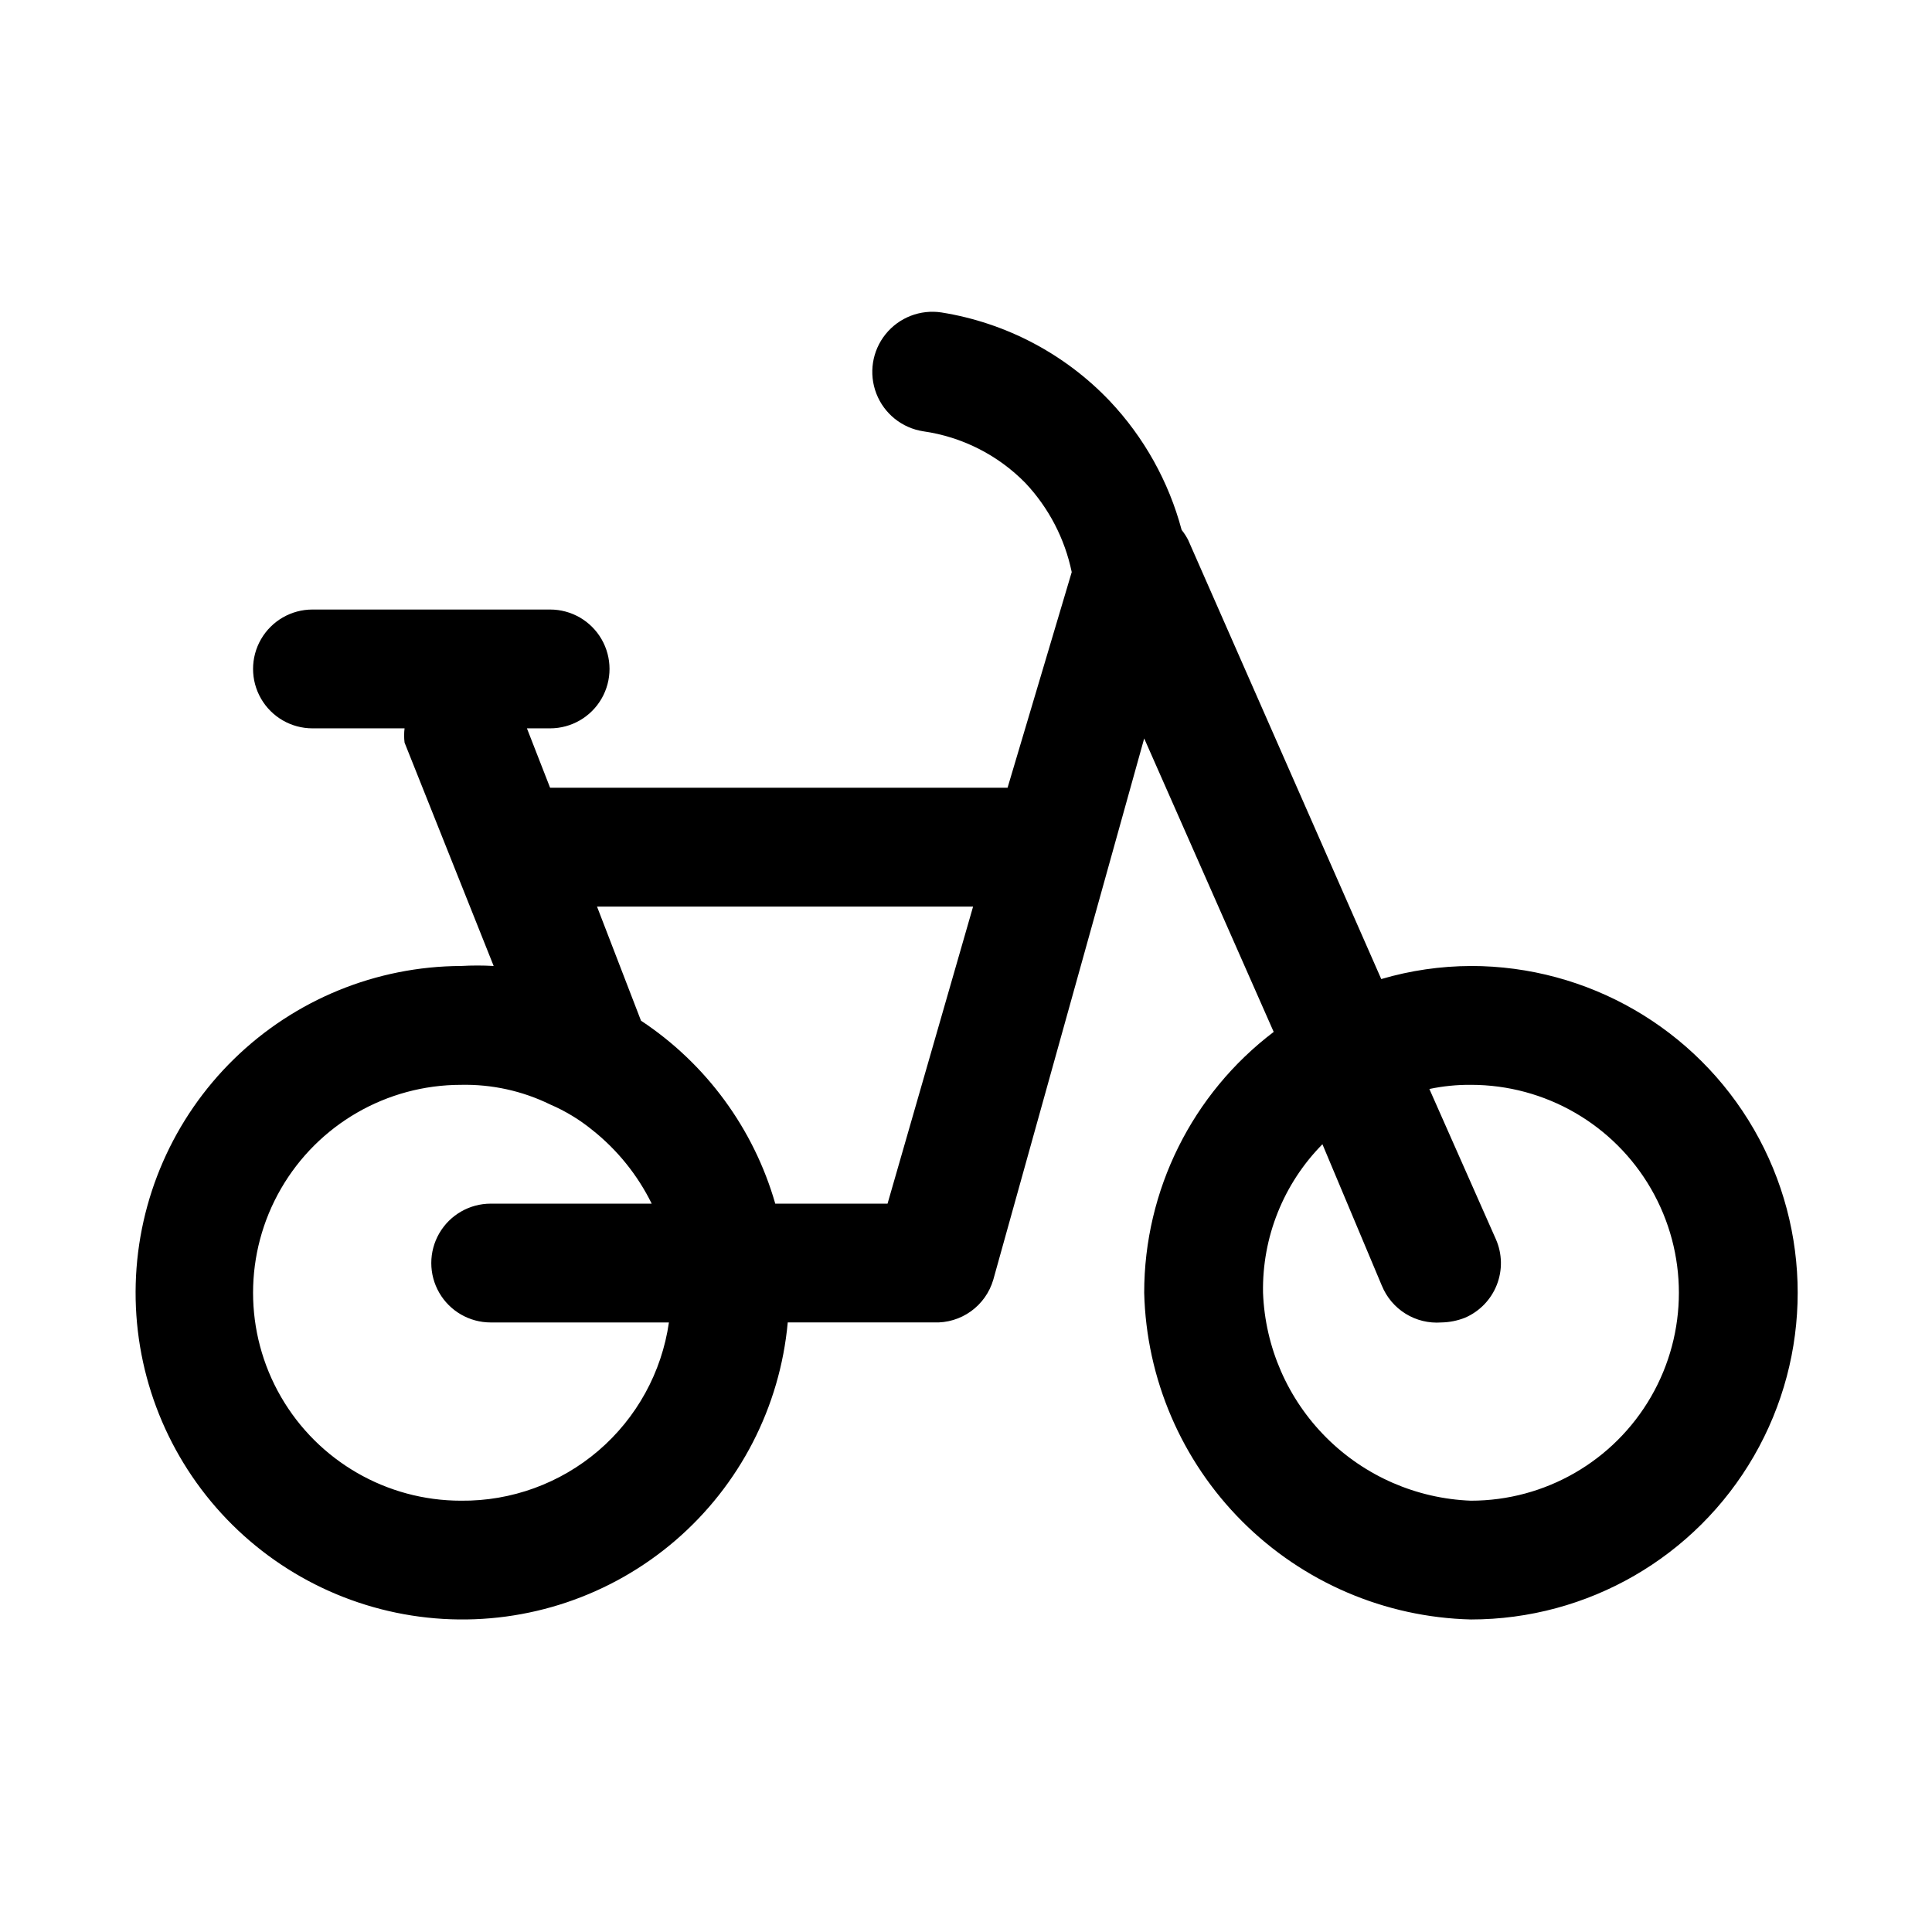 <?xml version="1.0" encoding="UTF-8"?>
<!-- Uploaded to: SVG Repo, www.svgrepo.com, Generator: SVG Repo Mixer Tools -->
<svg fill="#000000" width="800px" height="800px" version="1.1" viewBox="144 144 512 512" xmlns="http://www.w3.org/2000/svg">
 <path d="m533.82 400c-8.051 0.023-16.055 1.191-23.773 3.461l-51.168-116.35c-0.488-0.949-1.066-1.844-1.734-2.676-3.41-12.793-9.957-24.535-19.051-34.164-11.883-12.488-27.535-20.73-44.555-23.461-5.625-0.871-11.285 1.324-14.855 5.762-3.566 4.434-4.496 10.434-2.438 15.742 2.055 5.309 6.789 9.113 12.414 9.984 10.285 1.465 19.805 6.277 27.078 13.699 6.195 6.586 10.445 14.762 12.281 23.617l-17.004 57.148h-121.23l-6.141-15.742h6.141c5.625 0 10.824-3 13.637-7.875 2.812-4.871 2.812-10.871 0-15.742s-8.012-7.871-13.637-7.871h-62.977c-5.625 0-10.82 3-13.633 7.871s-2.812 10.871 0 15.742c2.812 4.875 8.008 7.875 13.633 7.875h24.406c-0.152 1.254-0.152 2.523 0 3.777l23.613 59.199c-2.883-0.164-5.773-0.164-8.656 0-22.492 0.09-44.062 8.93-60.152 24.648-16.086 15.715-25.43 37.07-26.051 59.555-0.621 22.48 7.531 44.32 22.727 60.898 15.199 16.578 36.25 26.594 58.699 27.93 22.453 1.332 44.539-6.121 61.594-20.785 17.051-14.664 27.73-35.387 29.773-57.785h38.73c3.516 0.141 6.973-0.898 9.824-2.953 2.856-2.055 4.938-5.004 5.922-8.379l39.988-143.43 34.32 77.777v-0.004c-21.621 16.402-34.32 41.98-34.32 69.117 0.559 22.789 9.863 44.492 25.98 60.613 16.121 16.117 37.82 25.422 60.613 25.98 30.934 0 59.523-16.504 74.988-43.297 15.469-26.793 15.469-59.801 0-86.594-15.465-26.789-44.055-43.293-74.988-43.293zm-267.65 141.7c-19.688 0-37.879-10.504-47.723-27.551-9.844-17.051-9.844-38.055 0-55.105 9.844-17.051 28.035-27.551 47.723-27.551 8.172-0.176 16.27 1.605 23.613 5.195 4.023 1.727 7.785 4.004 11.18 6.769 6.629 5.262 12.008 11.93 15.742 19.523h-42.664c-5.625 0-10.824 3-13.637 7.871s-2.812 10.871 0 15.742 8.012 7.871 13.637 7.871h47.23c-1.906 13.215-8.543 25.285-18.676 33.973-10.137 8.684-23.078 13.398-36.426 13.262zm113.04-78.719h-29.758c-5.711-19.887-18.328-37.078-35.582-48.492l-11.652-30.23h99.66zm154.61 78.719c-14.441-0.547-28.145-6.527-38.359-16.746-10.219-10.219-16.199-23.918-16.746-38.359-0.266-14.703 5.414-28.895 15.742-39.359l15.742 37.473h0.004c1.254 3.082 3.457 5.688 6.285 7.441 2.828 1.754 6.141 2.562 9.457 2.316 2.16-0.035 4.293-0.461 6.301-1.258 3.848-1.66 6.879-4.785 8.414-8.688 1.539-3.902 1.457-8.254-0.23-12.094l-17.633-39.832c3.625-0.766 7.32-1.133 11.023-1.102 19.684 0 37.875 10.5 47.719 27.551 9.844 17.051 9.844 38.055 0 55.105-9.844 17.047-28.035 27.551-47.719 27.551z"/>
</svg>